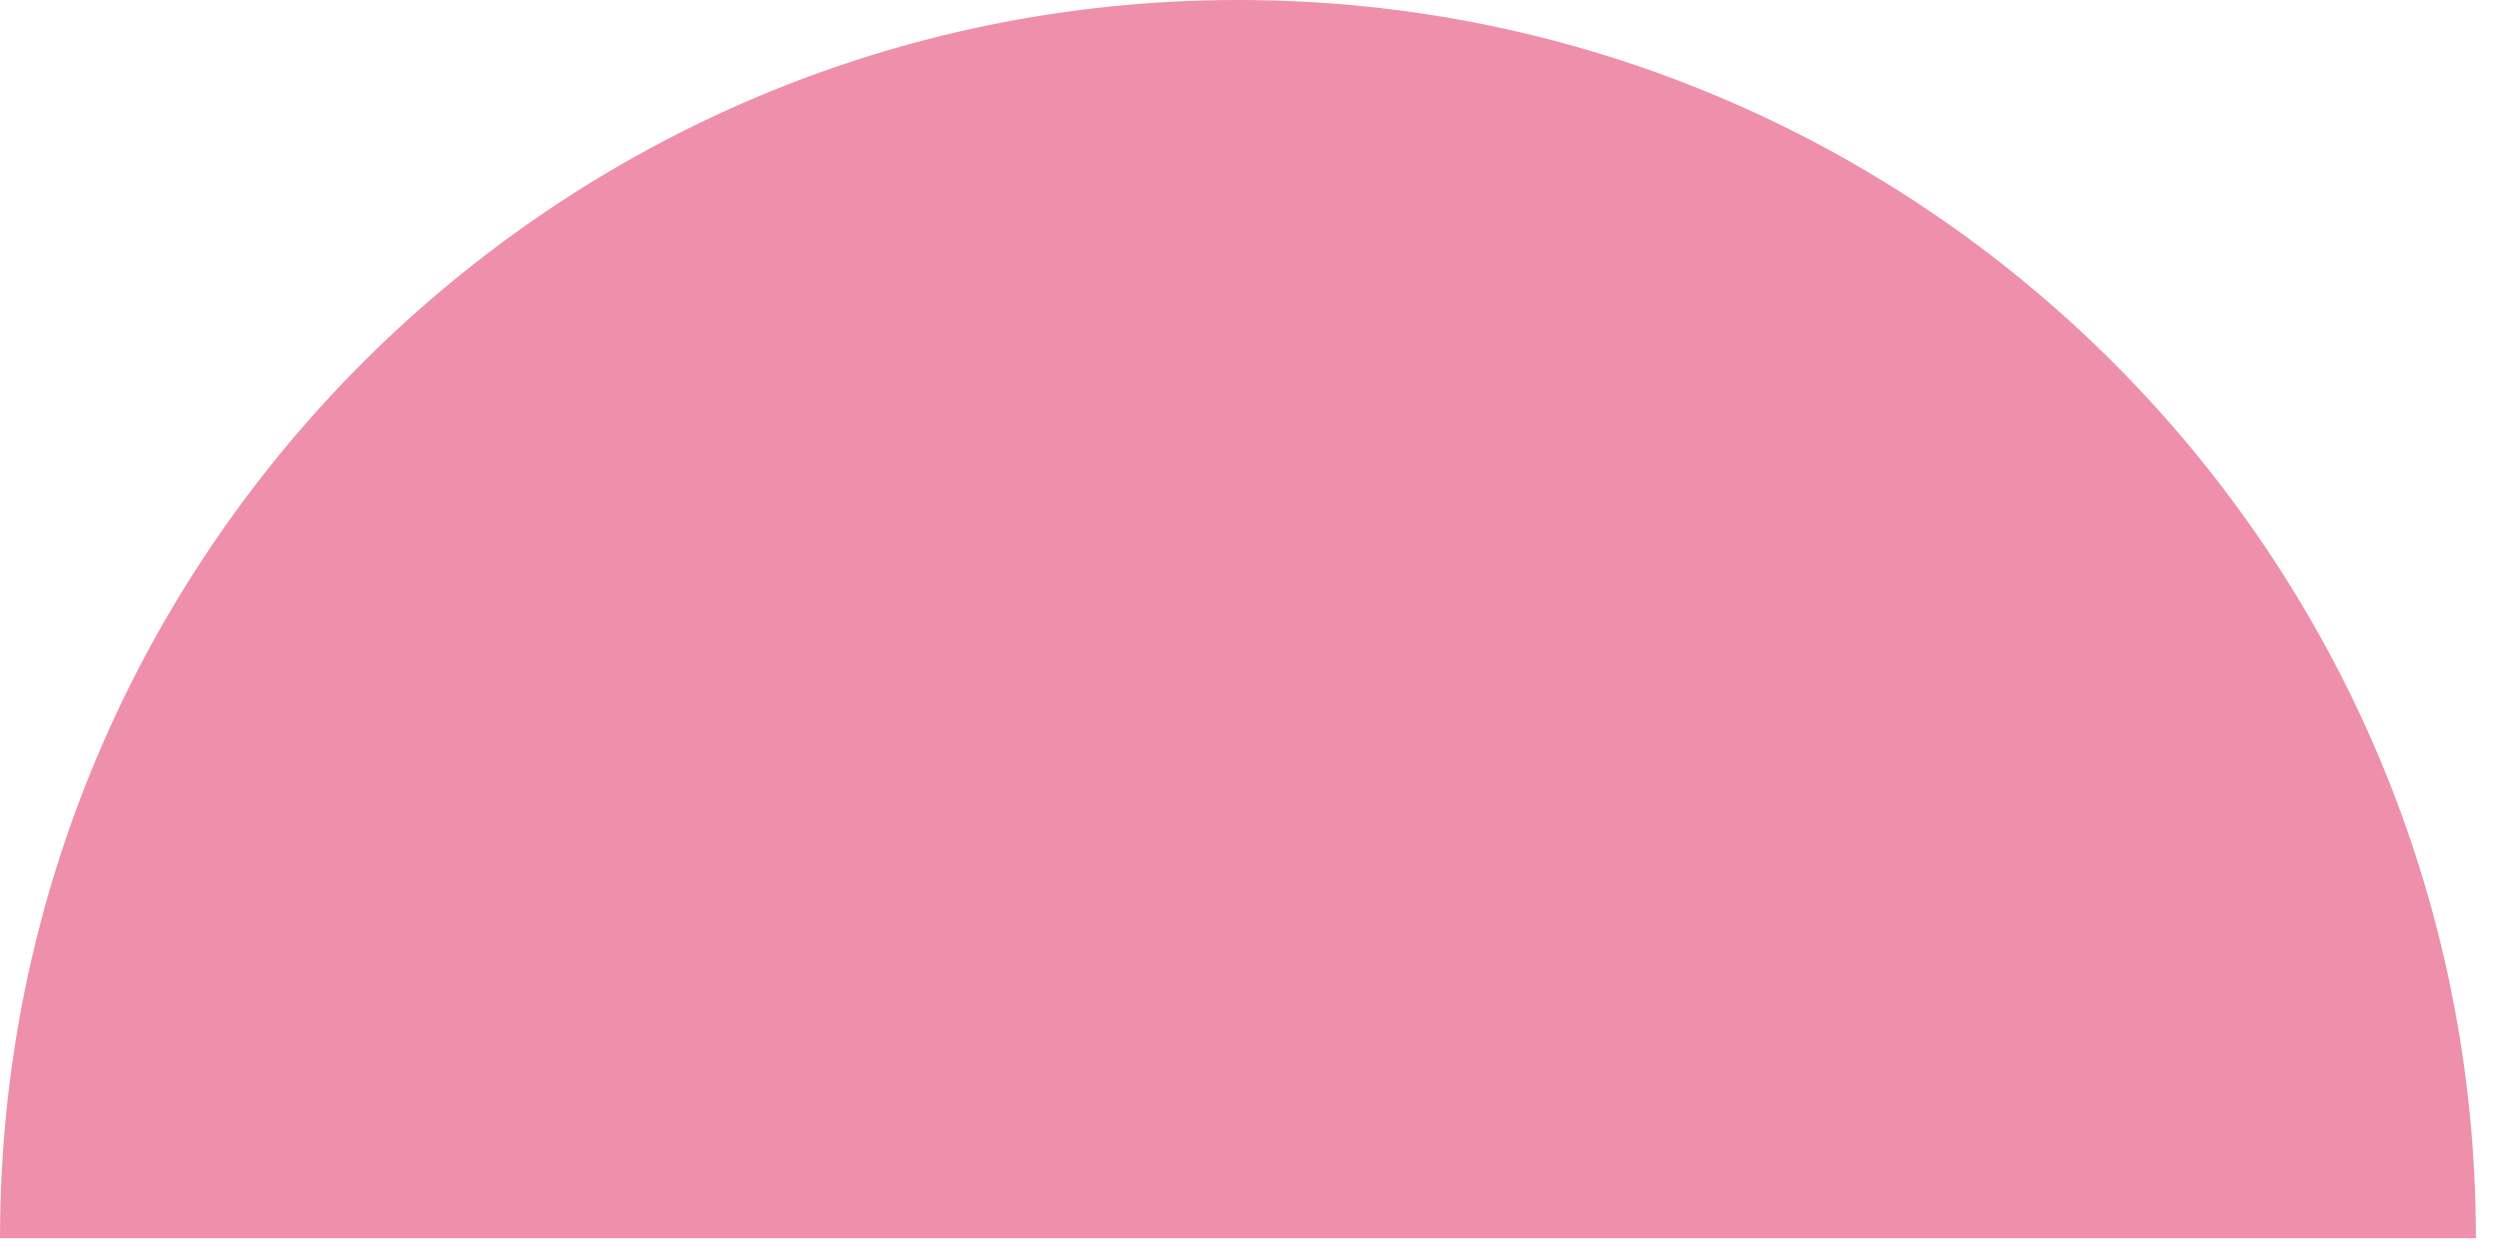 <?xml version="1.0" encoding="UTF-8"?> <svg xmlns="http://www.w3.org/2000/svg" width="82" height="41" viewBox="0 0 82 41" fill="none"> <g clip-path="url(#clip0_476_57)"> <path d="M81.21 40.61C81.21 18.18 63.03 0 40.61 0C18.19 0 0 18.18 0 40.61H81.21Z" fill="#EE90AC"></path> </g> <defs> <clipPath id="clip0_476_57"> <rect width="81.21" height="40.61" fill="white"></rect> </clipPath> </defs> </svg> 